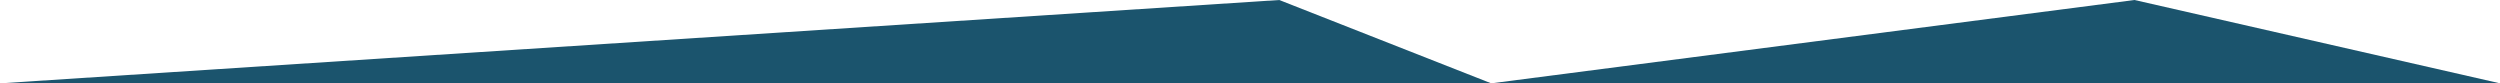 <?xml version="1.0" encoding="UTF-8"?> <svg xmlns="http://www.w3.org/2000/svg" width="1200" height="40" viewBox="0 0 1200 40" fill="none"><g clip-path="url(#clip0_2322_193260)"><path d="M0 40L614.035 0L715.789 40L1024.56 0L1200 40H715.789H0Z" fill="#1B546D"></path></g><defs><clipPath id="clip0_2322_193260"><rect width="1200" height="40" fill="white"></rect></clipPath></defs></svg> 